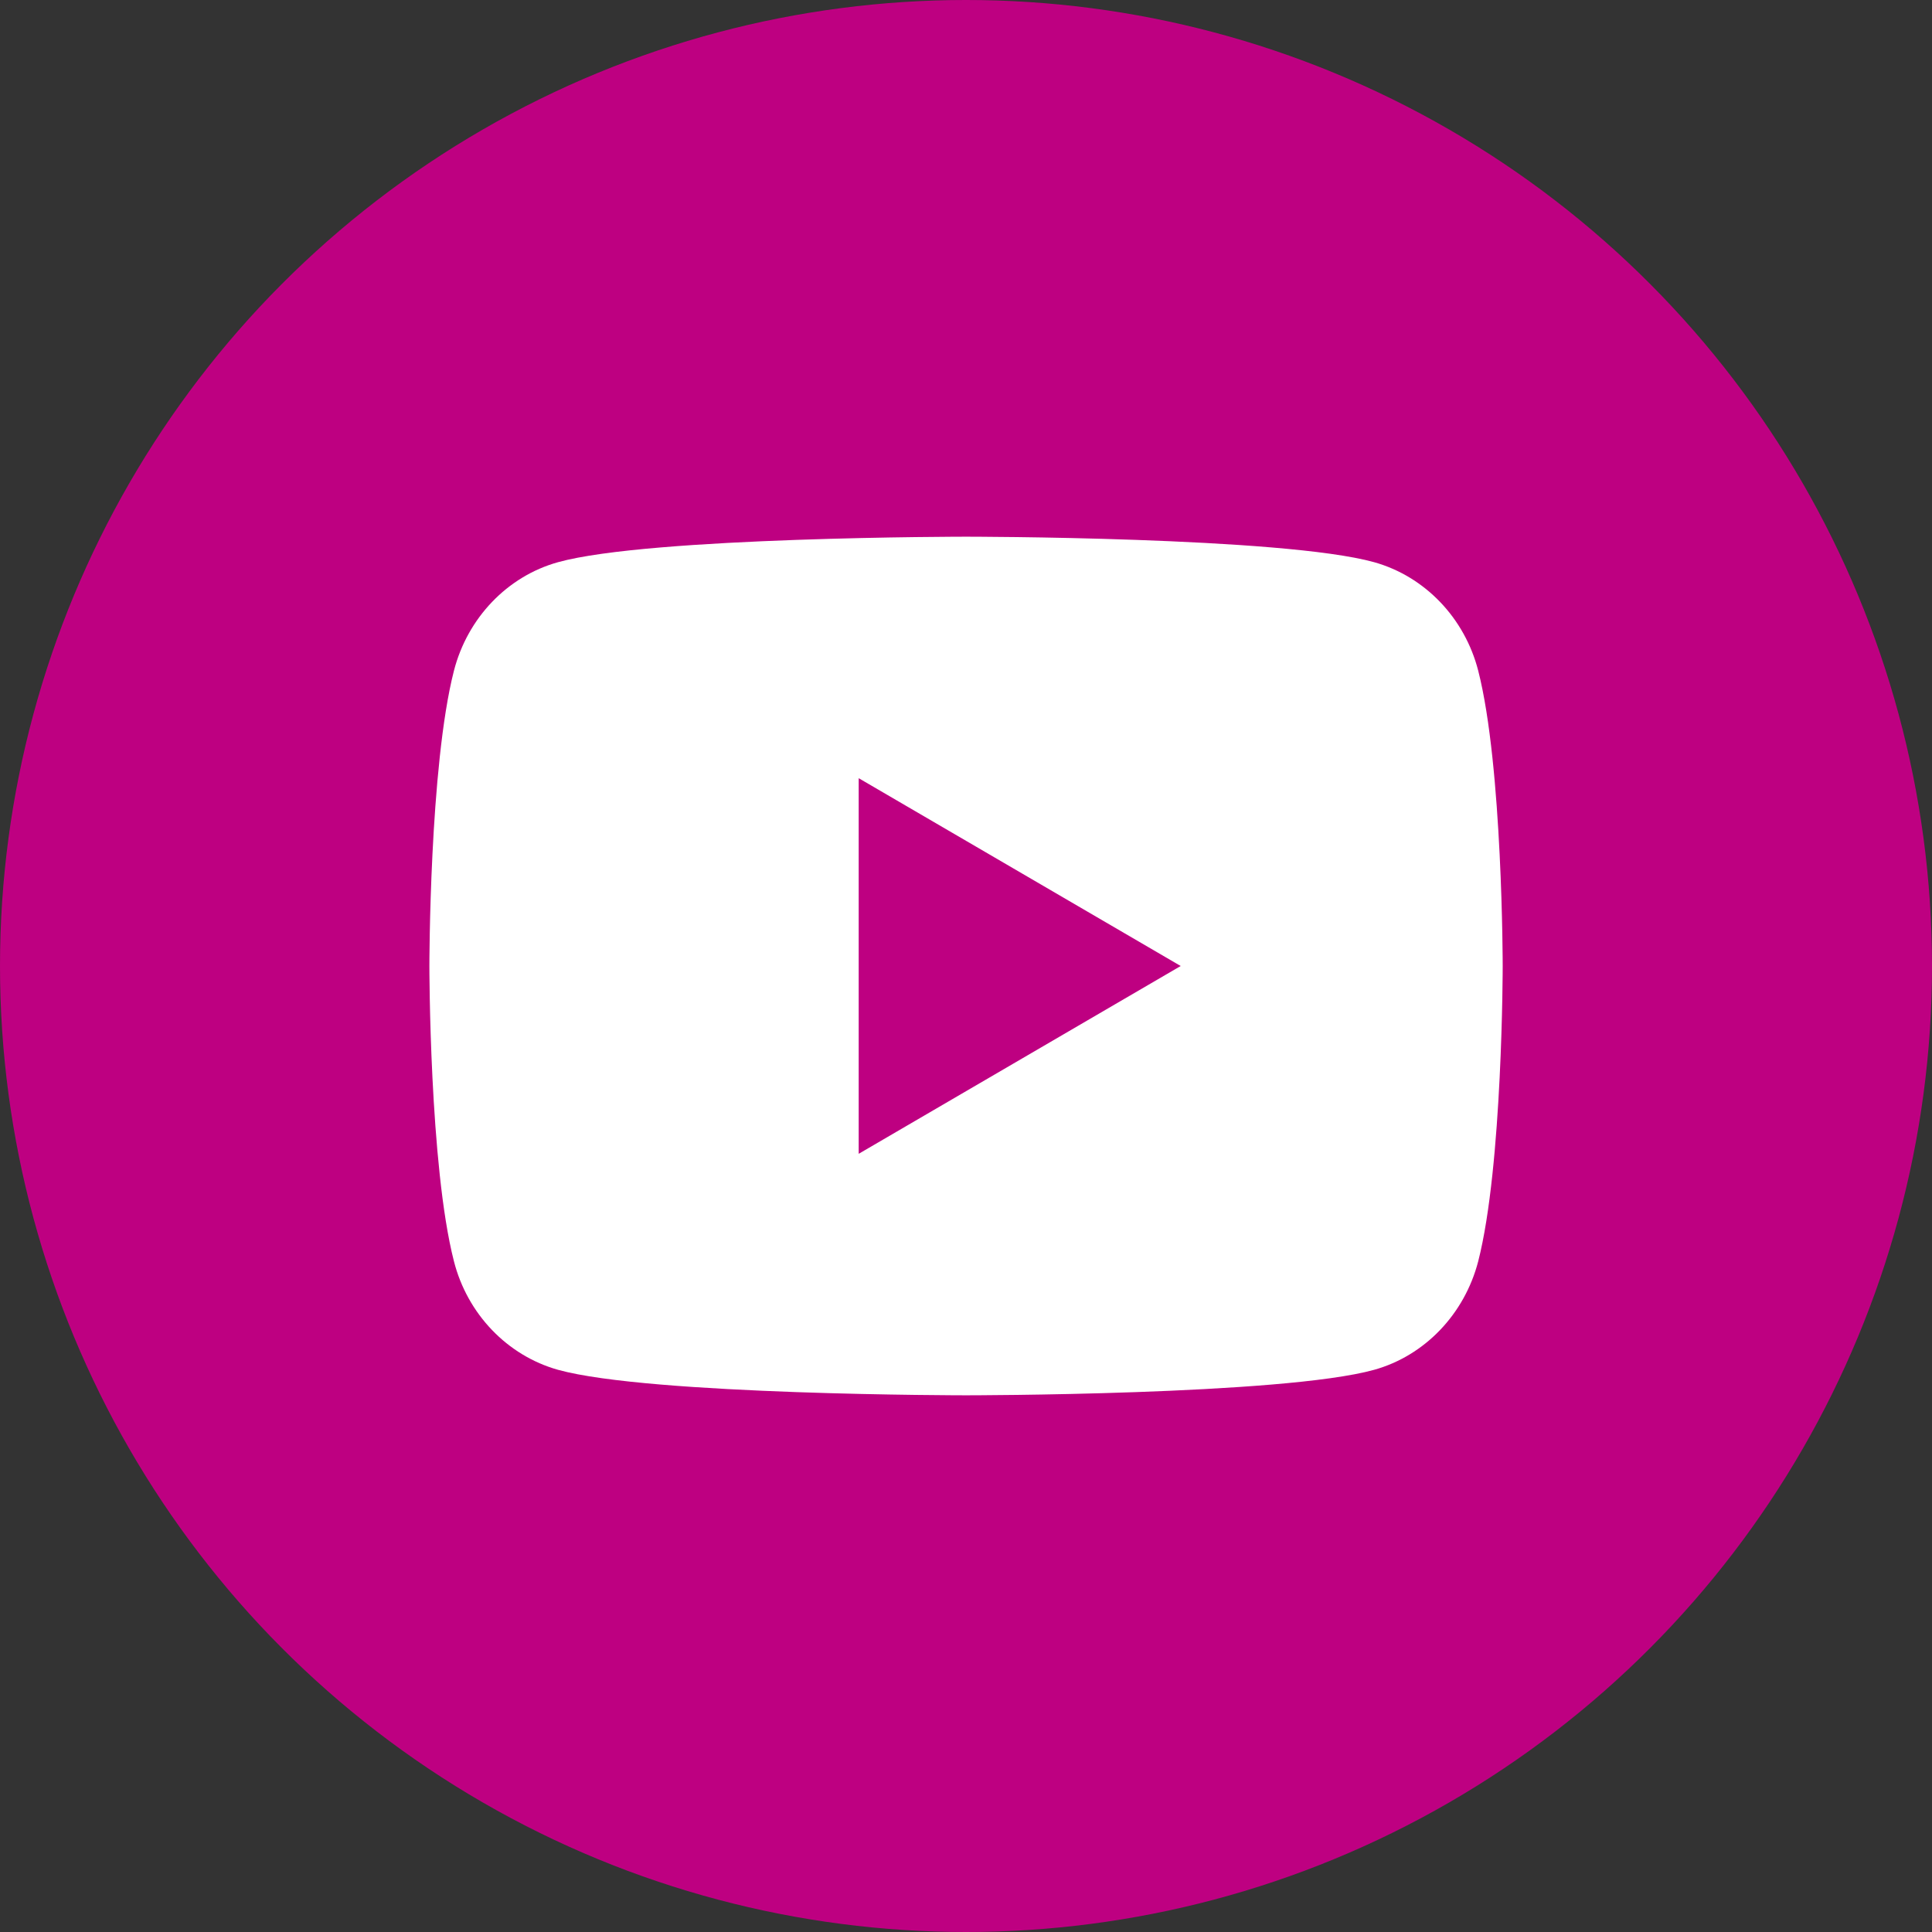 <svg width="24" height="24" viewBox="0 0 24 24" fill="none" xmlns="http://www.w3.org/2000/svg">
<rect x="0" y="0" width="24" height="24" fill="#333333" stroke="none"/>
<circle cx="12" cy="12" r="12" fill="#BE0081"/>
<g clip-path="url(#clip0_252_11092)">
<path d="M18.363 8.332C18.667 9.52 18.667 12 18.667 12C18.667 12 18.667 14.48 18.363 15.668C18.193 16.325 17.698 16.841 17.071 17.016C15.931 17.333 12.001 17.333 12.001 17.333C12.001 17.333 8.072 17.333 6.931 17.016C6.301 16.839 5.806 16.323 5.639 15.668C5.334 14.48 5.334 12 5.334 12C5.334 12 5.334 9.52 5.639 8.332C5.808 7.675 6.303 7.159 6.931 6.984C8.072 6.667 12.001 6.667 12.001 6.667C12.001 6.667 15.931 6.667 17.071 6.984C17.701 7.161 18.195 7.677 18.363 8.332ZM10.667 14.333L14.667 12L10.667 9.667V14.333Z" fill="white"/>
</g>
<defs>
<clipPath id="clip0_252_11092">
<rect width="16" height="16" fill="white" transform="translate(4 4)"/>
</clipPath>
</defs>
</svg>
